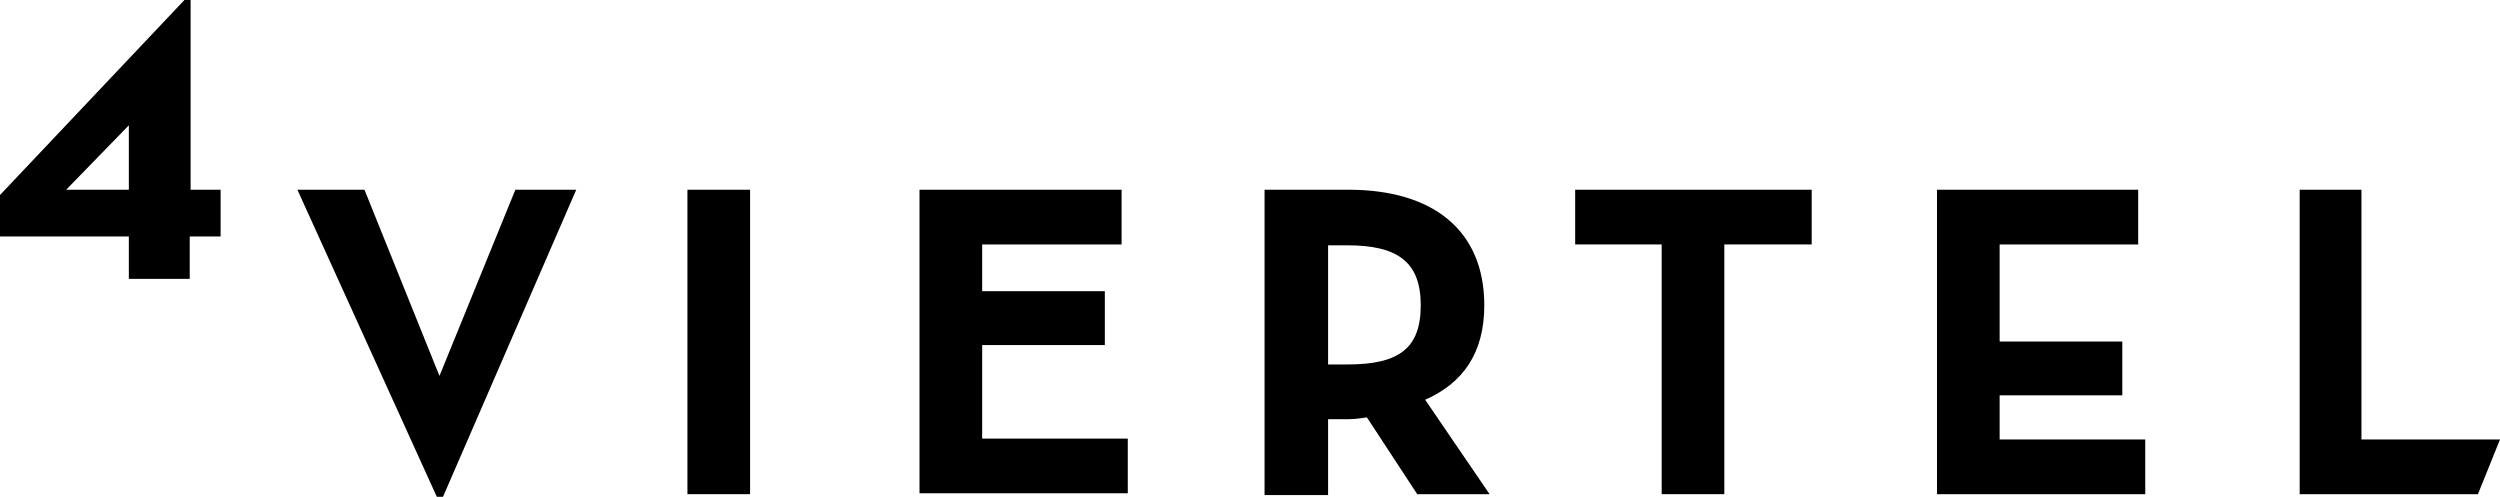 <?xml version="1.0" encoding="UTF-8"?><svg id="a" xmlns="http://www.w3.org/2000/svg" width="283.3" height="56.3" viewBox="0 0 283.3 56.3"><defs><style>.c{fill:#000;stroke-width:0px;}</style></defs><g id="b"><path class="c" d="M77.9,21.5h7.1v34.5h-7.1V21.5Z"/><path class="c" d="M104.2,21.5h22.9v6.2h-15.8v5.3h13.9v6.1h-13.9v10.6h16.5v6.2h-23.6V21.5Z"/><path class="c" d="M168.8,56h-8.2l-5.7-8.7c-.7.1-1.4.2-2,.2h-2.4v8.6h-7.2V21.5h9.5c9.6,0,15.4,4.6,15.4,13.1,0,5.4-2.4,8.8-6.7,10.7l7.3,10.7ZM152.7,41.3c5.8,0,8.3-1.8,8.3-6.7s-2.6-6.8-8.3-6.8h-2.2v13.5h2.2Z"/><path class="c" d="M188.4,27.7h-9.9v-6.2h26.8v6.2h-9.9v28.3h-7.1v-28.3h.1Z"/><path class="c" d="M219.4,21.5h22.9v6.2h-15.7v11h13.9v6.1h-13.9v5h16.5v6.2h-23.6V21.5h-.1Z"/><path class="c" d="M260.5,21.5h7.1v28.3h15.7l-2.5,6.2h-20.2V21.5h-.1Z"/><path class="c" d="M25,21.5v5.3h-3.5v4.8h-6.9v-4.8H0v-4.7L20.9,0h.7v21.5s3.4,0,3.4,0ZM14.6,14.2l-7.1,7.3h7.1v-7.3Z"/><path class="c" d="M49.8,42.6l8.6-21.1h6.9l-15.1,34.8h-.7l-15.8-34.8h7.6l8.5,21.1Z"/></g></svg>
